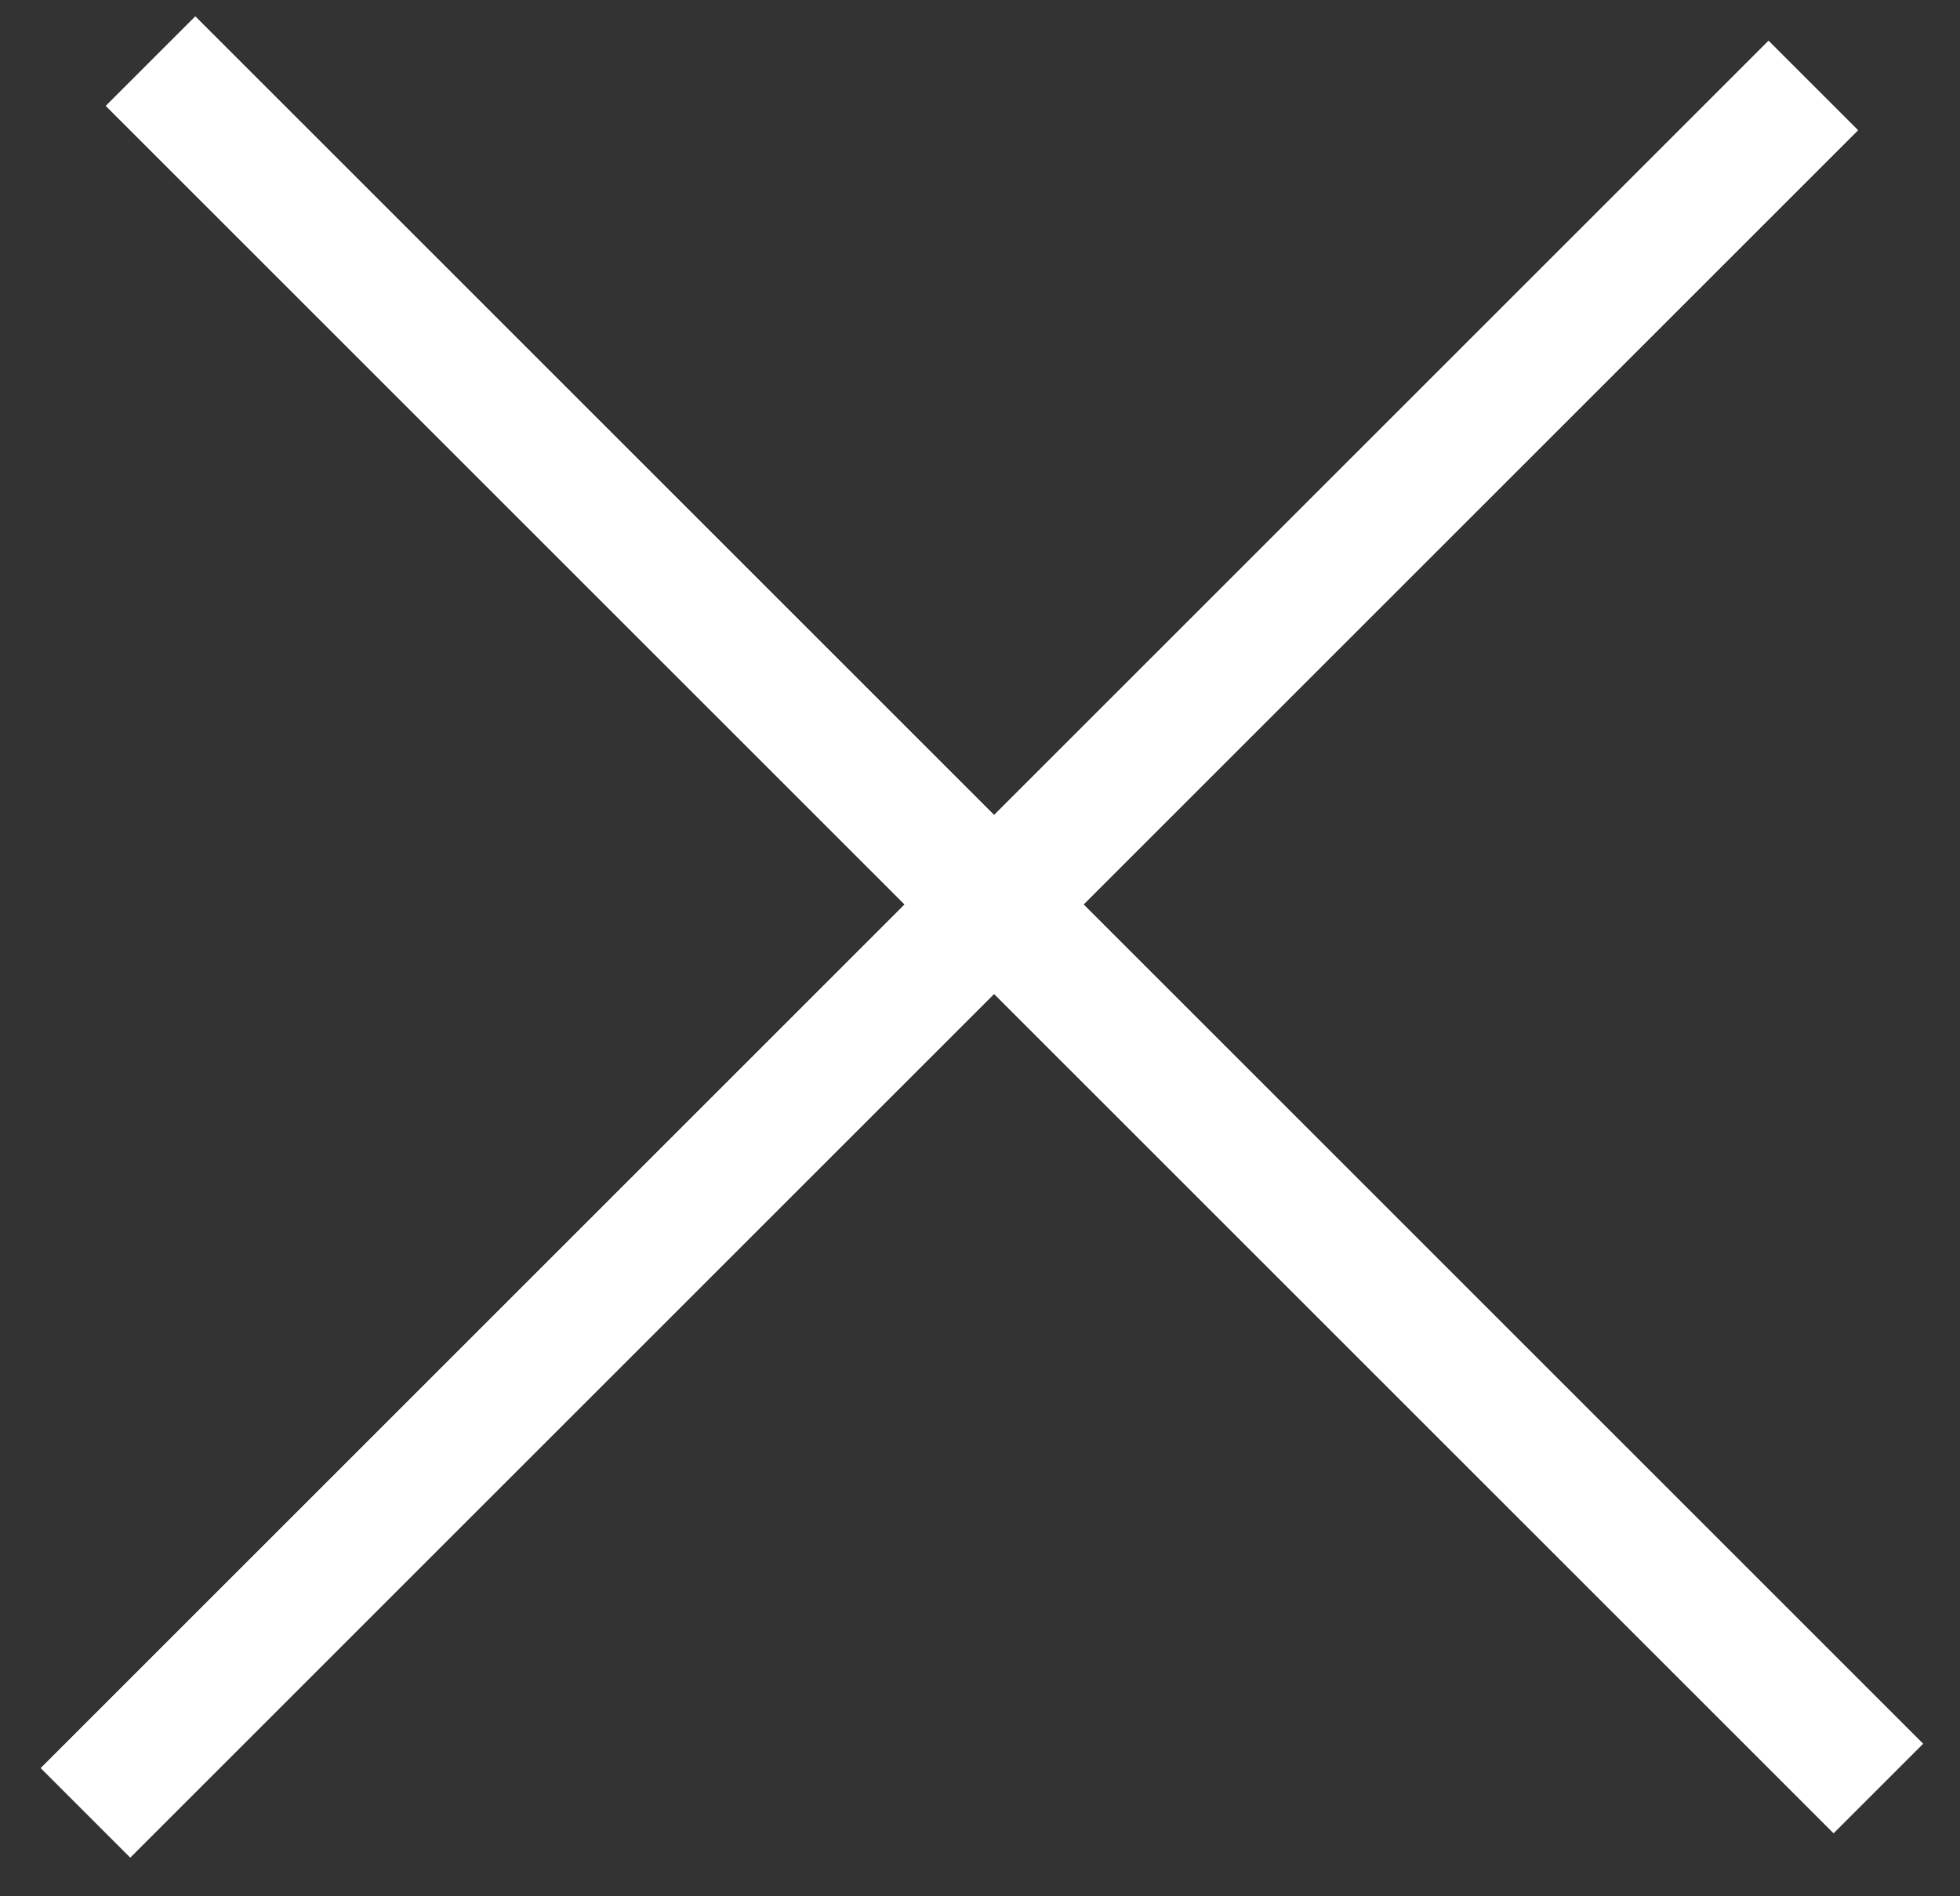 <svg width="31" height="30" viewBox="0 0 31 30" fill="none" xmlns="http://www.w3.org/2000/svg">
<rect x="0" y="0" width="31" height="30" fill="#333333" stroke="none"/>
<line x1="2.382" y1="0.968" x2="29.708" y2="28.294" stroke="white" stroke-width="2"/>
<line x1="2.382" y1="0.968" x2="29.708" y2="28.294" stroke="white" stroke-width="2"/>
<path d="M1.353 28.679L28.679 1.353" stroke="white" stroke-width="2"/>
<path d="M1.353 28.679L28.679 1.353" stroke="white" stroke-width="2"/>
</svg>
